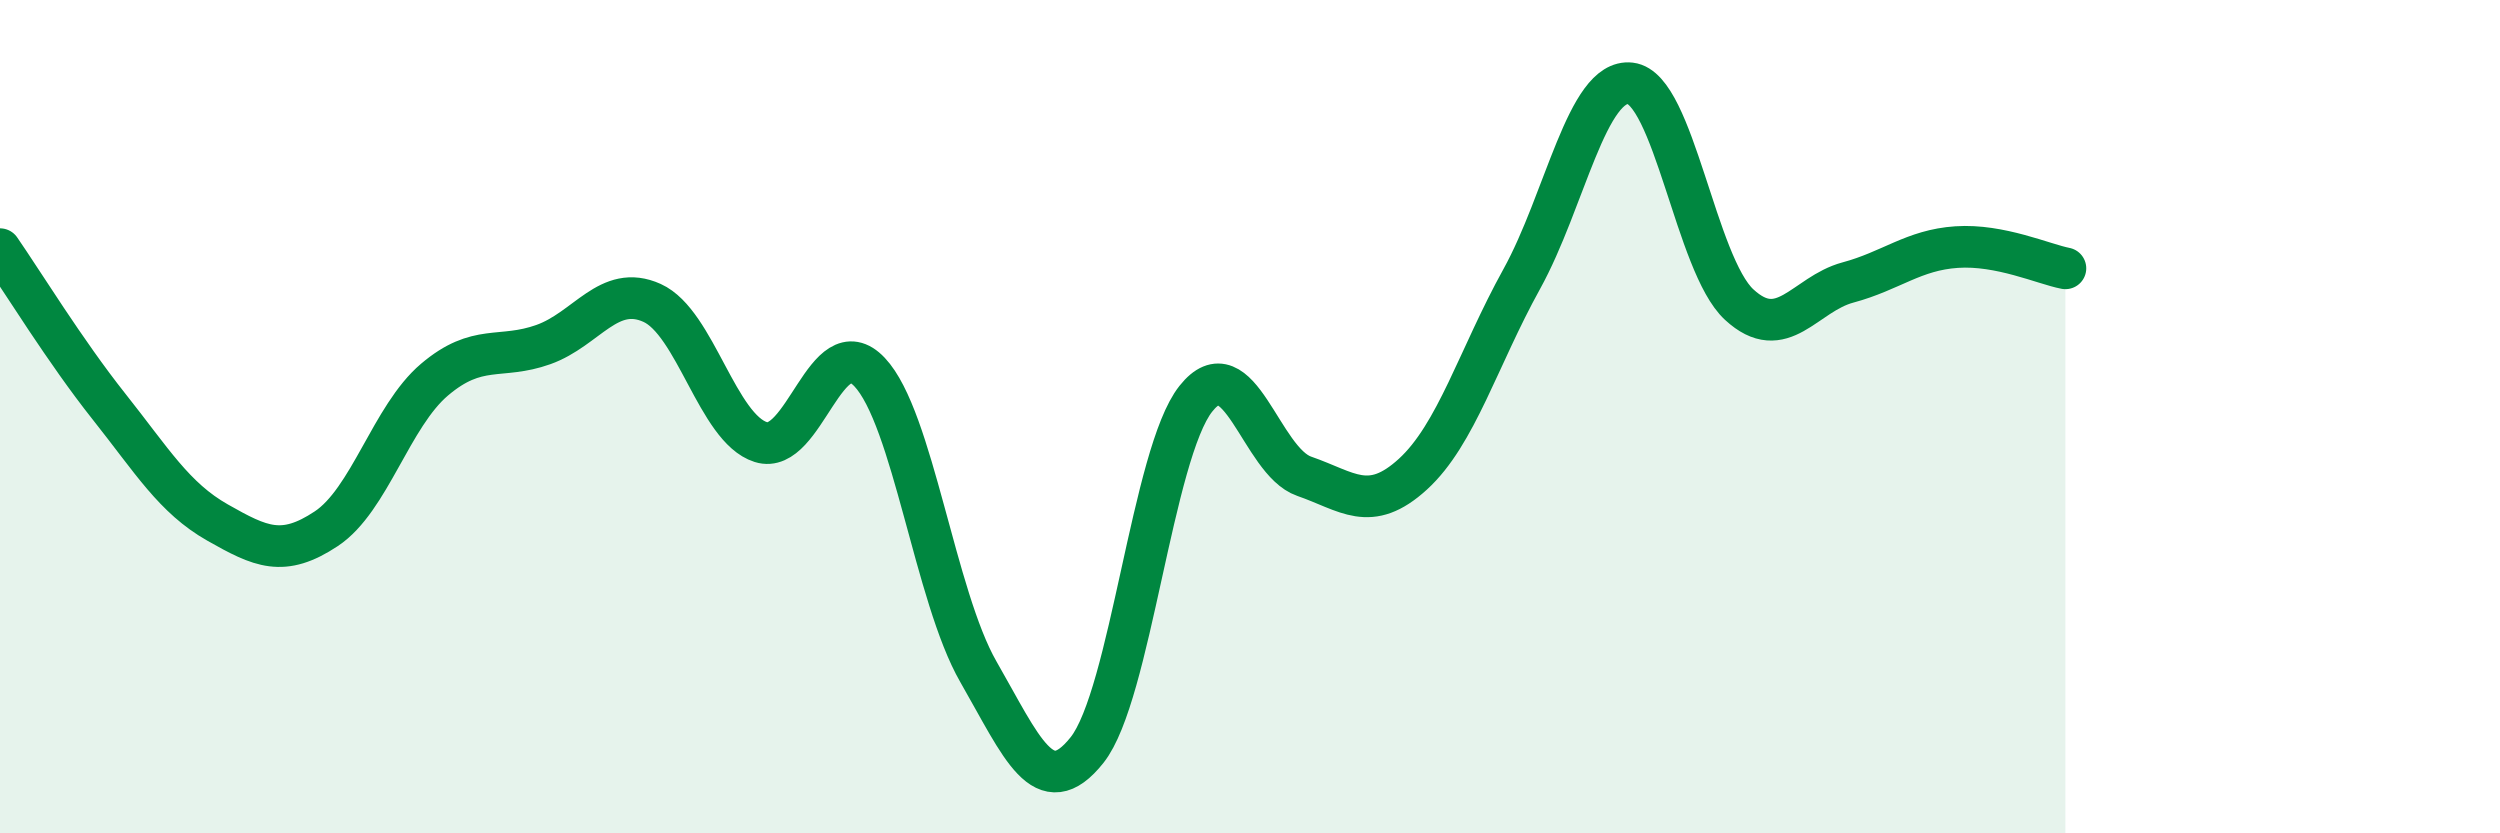 
    <svg width="60" height="20" viewBox="0 0 60 20" xmlns="http://www.w3.org/2000/svg">
      <path
        d="M 0,5.98 C 0.52,6.73 1.57,8.44 2.61,9.75 C 3.65,11.06 4.18,11.95 5.22,12.54 C 6.26,13.13 6.79,13.38 7.83,12.69 C 8.87,12 9.39,9.99 10.43,9.11 C 11.47,8.23 12,8.64 13.04,8.27 C 14.08,7.9 14.61,6.8 15.65,7.27 C 16.69,7.74 17.22,10.28 18.26,10.61 C 19.3,10.94 19.83,7.83 20.87,8.93 C 21.91,10.03 22.44,14.31 23.48,16.12 C 24.52,17.93 25.05,19.31 26.09,18 C 27.13,16.69 27.66,10.88 28.7,9.57 C 29.74,8.26 30.26,11.07 31.3,11.43 C 32.34,11.79 32.87,12.33 33.91,11.38 C 34.95,10.43 35.48,8.58 36.52,6.7 C 37.56,4.82 38.09,1.88 39.13,2 C 40.17,2.12 40.7,6.35 41.74,7.31 C 42.78,8.27 43.31,7.06 44.35,6.78 C 45.39,6.5 45.92,6 46.96,5.93 C 48,5.86 49.05,6.34 49.57,6.44L49.57 20L0 20Z"
        fill="#008740"
        opacity="0.1"
        stroke-linecap="round"
        stroke-linejoin="round"
      />
      <path
        d="M 0,5.98 C 0.52,6.73 1.57,8.44 2.61,9.75 C 3.65,11.06 4.18,11.95 5.22,12.54 C 6.26,13.13 6.79,13.38 7.83,12.69 C 8.87,12 9.39,9.99 10.43,9.11 C 11.47,8.23 12,8.64 13.04,8.27 C 14.08,7.9 14.61,6.8 15.65,7.27 C 16.69,7.74 17.22,10.28 18.26,10.61 C 19.3,10.94 19.83,7.83 20.87,8.93 C 21.91,10.03 22.44,14.31 23.48,16.12 C 24.52,17.93 25.05,19.31 26.09,18 C 27.13,16.69 27.66,10.88 28.7,9.57 C 29.74,8.26 30.26,11.07 31.3,11.43 C 32.34,11.79 32.87,12.33 33.91,11.38 C 34.95,10.43 35.48,8.58 36.52,6.7 C 37.56,4.82 38.09,1.88 39.13,2 C 40.17,2.12 40.7,6.35 41.74,7.31 C 42.78,8.27 43.31,7.06 44.35,6.78 C 45.39,6.5 45.92,6 46.96,5.93 C 48,5.86 49.05,6.34 49.57,6.44"
        stroke="#008740"
        stroke-width="1"
        fill="none"
        stroke-linecap="round"
        stroke-linejoin="round"
      />
    </svg>
  